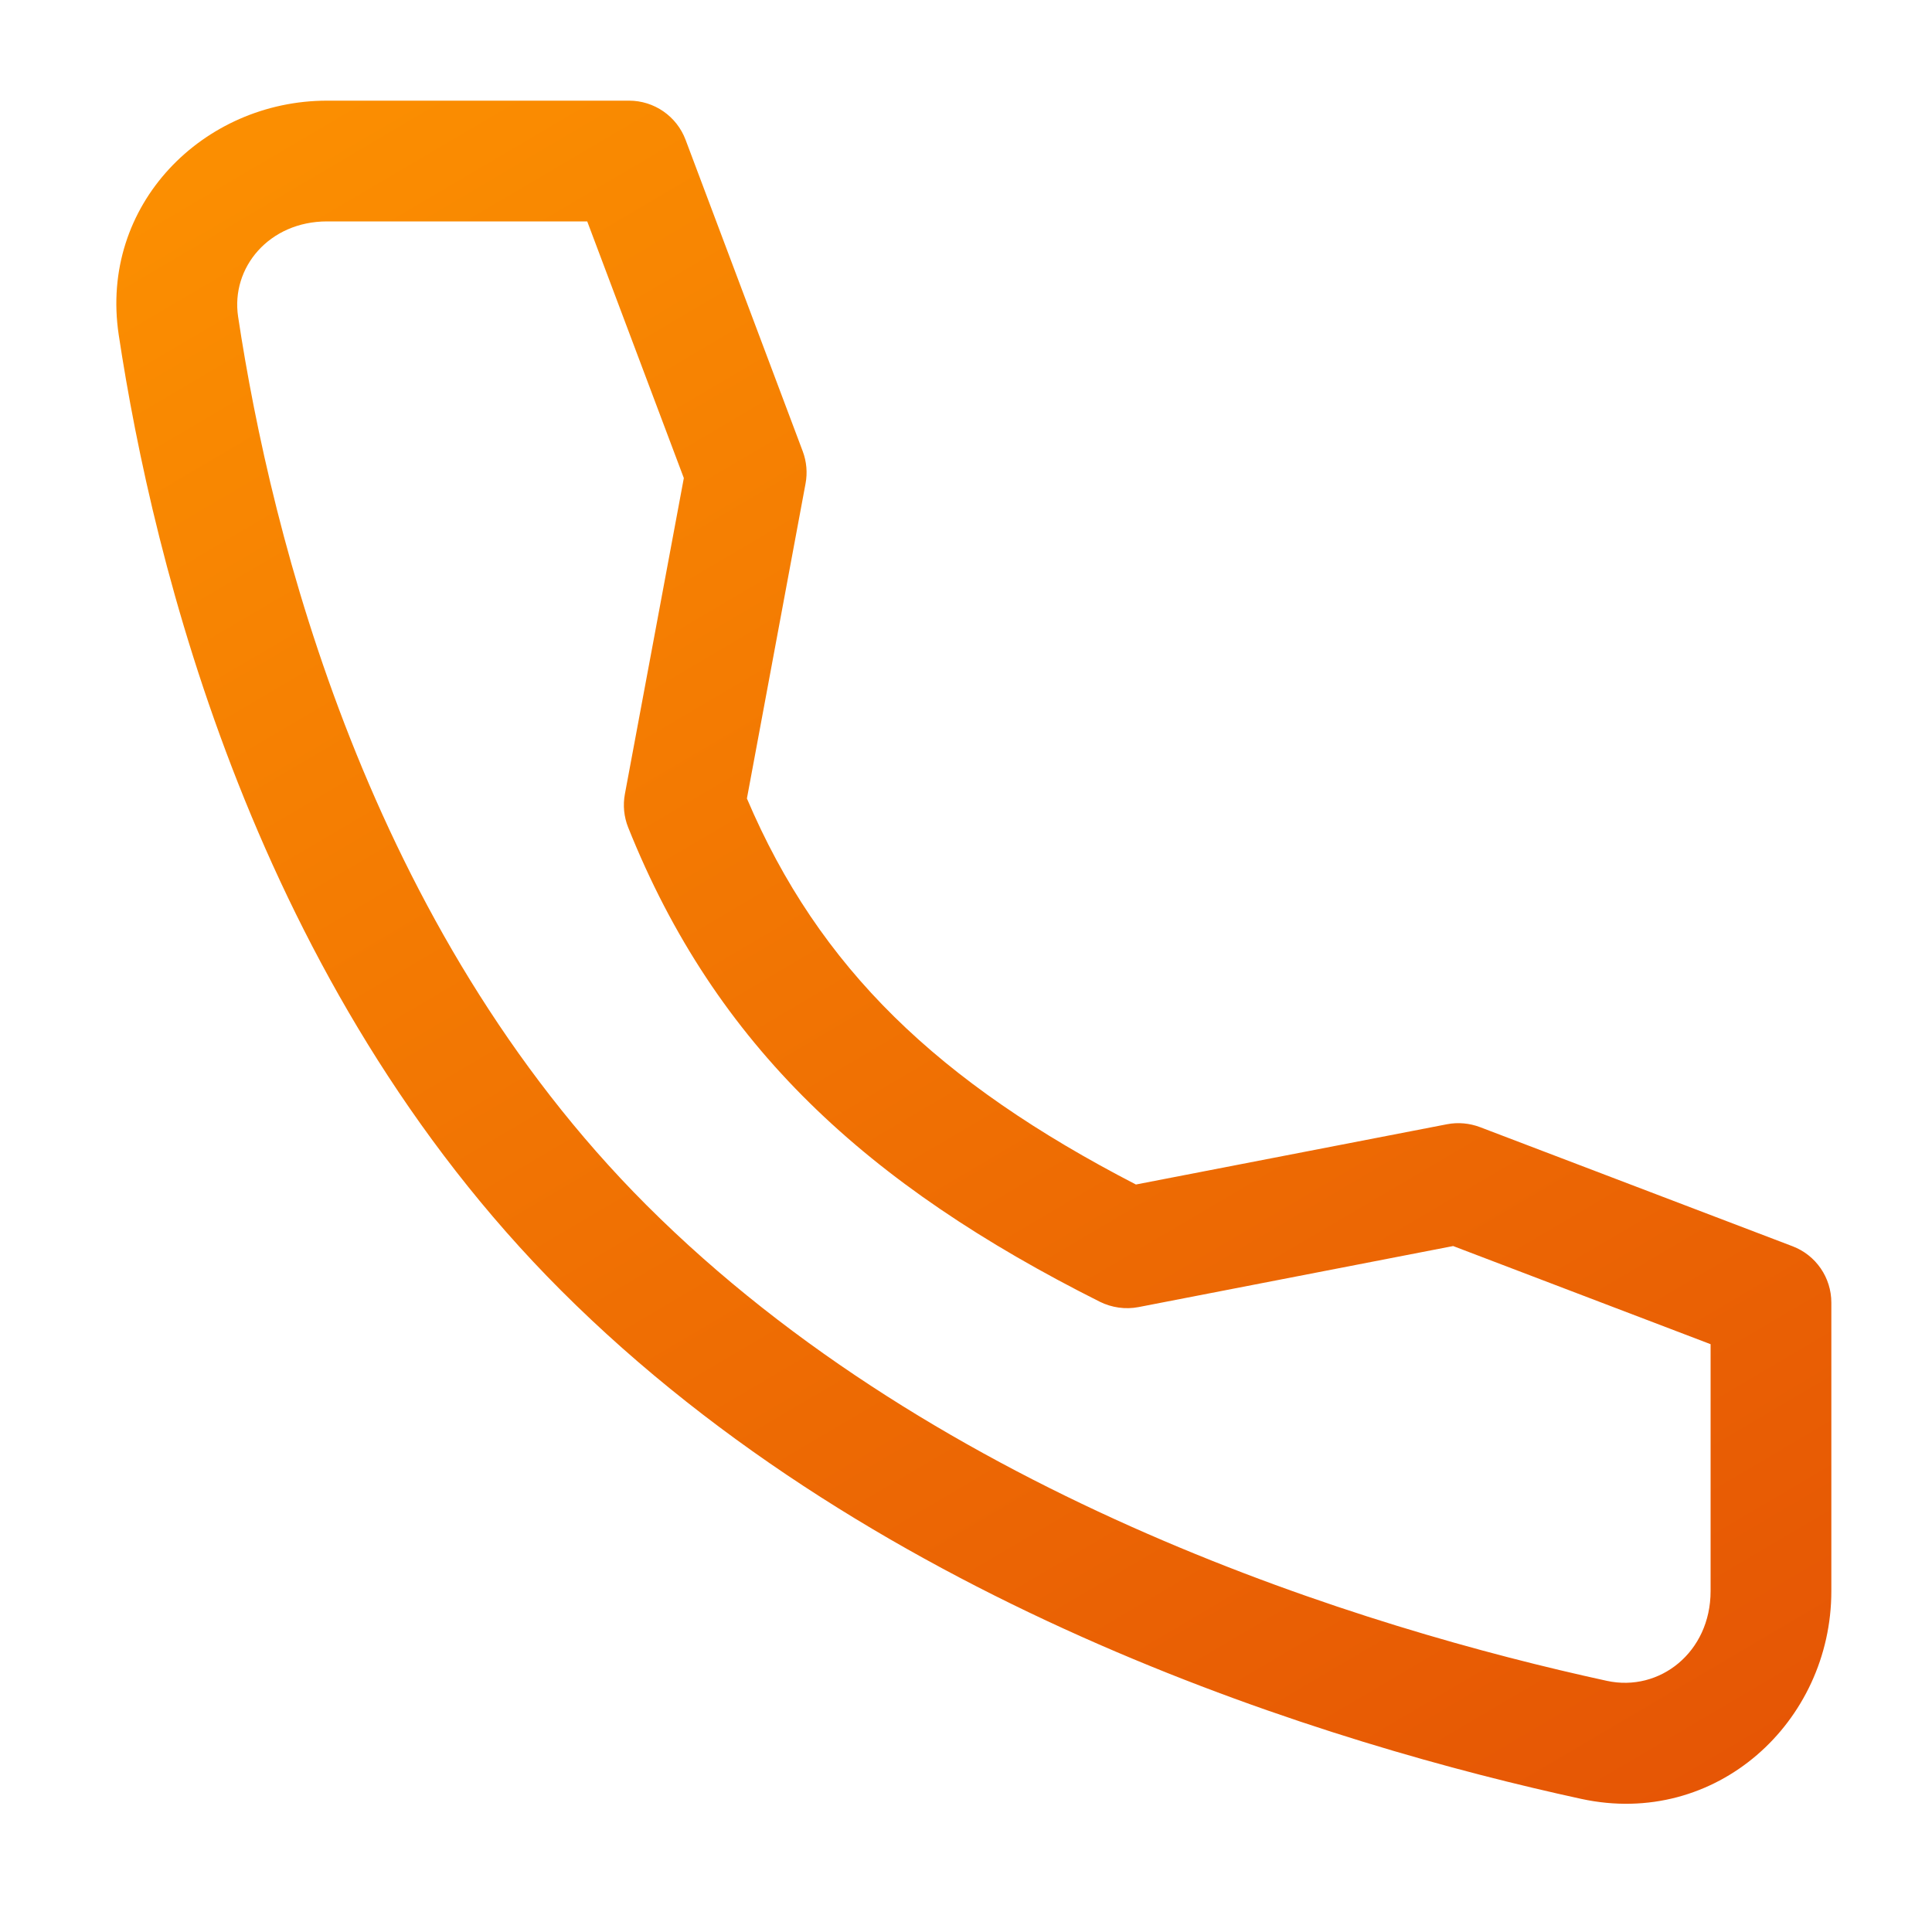 <svg width="20" height="20" viewBox="0 0 20 20" fill="none" xmlns="http://www.w3.org/2000/svg">
<path fill-rule="evenodd" clip-rule="evenodd" d="M3.386 1.042L6.512 1.042C6.772 1.042 7.005 1.203 7.097 1.447L8.31 4.672C8.35 4.779 8.36 4.894 8.339 5.006L7.732 8.266C8.479 10.023 9.712 11.204 11.759 12.262L14.98 11.638C15.094 11.616 15.212 11.627 15.321 11.668L18.556 12.901C18.798 12.993 18.958 13.225 18.958 13.485L18.958 16.471C18.958 17.826 17.765 18.925 16.369 18.622C13.824 18.068 9.11 16.661 5.808 13.359C2.645 10.196 1.586 5.827 1.229 3.466C1.026 2.118 2.106 1.042 3.386 1.042ZM6.079 2.292L3.386 2.292C2.787 2.292 2.388 2.769 2.465 3.279C2.809 5.557 3.815 9.599 6.692 12.475C9.732 15.515 14.152 16.86 16.634 17.4C17.18 17.519 17.708 17.104 17.708 16.471L17.708 13.915L15.043 12.899L11.786 13.531C11.65 13.557 11.51 13.537 11.386 13.476C8.974 12.265 7.409 10.83 6.503 8.566C6.459 8.456 6.447 8.336 6.469 8.219L7.079 4.949L6.079 2.292Z" fill="url(#paint0_linear_370_355)"/>
<defs>
<linearGradient id="paint0_linear_370_355" x1="17.241" y1="20.544" x2="5.157" y2="0.023" gradientUnits="userSpaceOnUse">
<stop stop-color="#E45205"/>
<stop offset="1" stop-color="#FB8E01"/>
</linearGradient>
</defs>
</svg>

